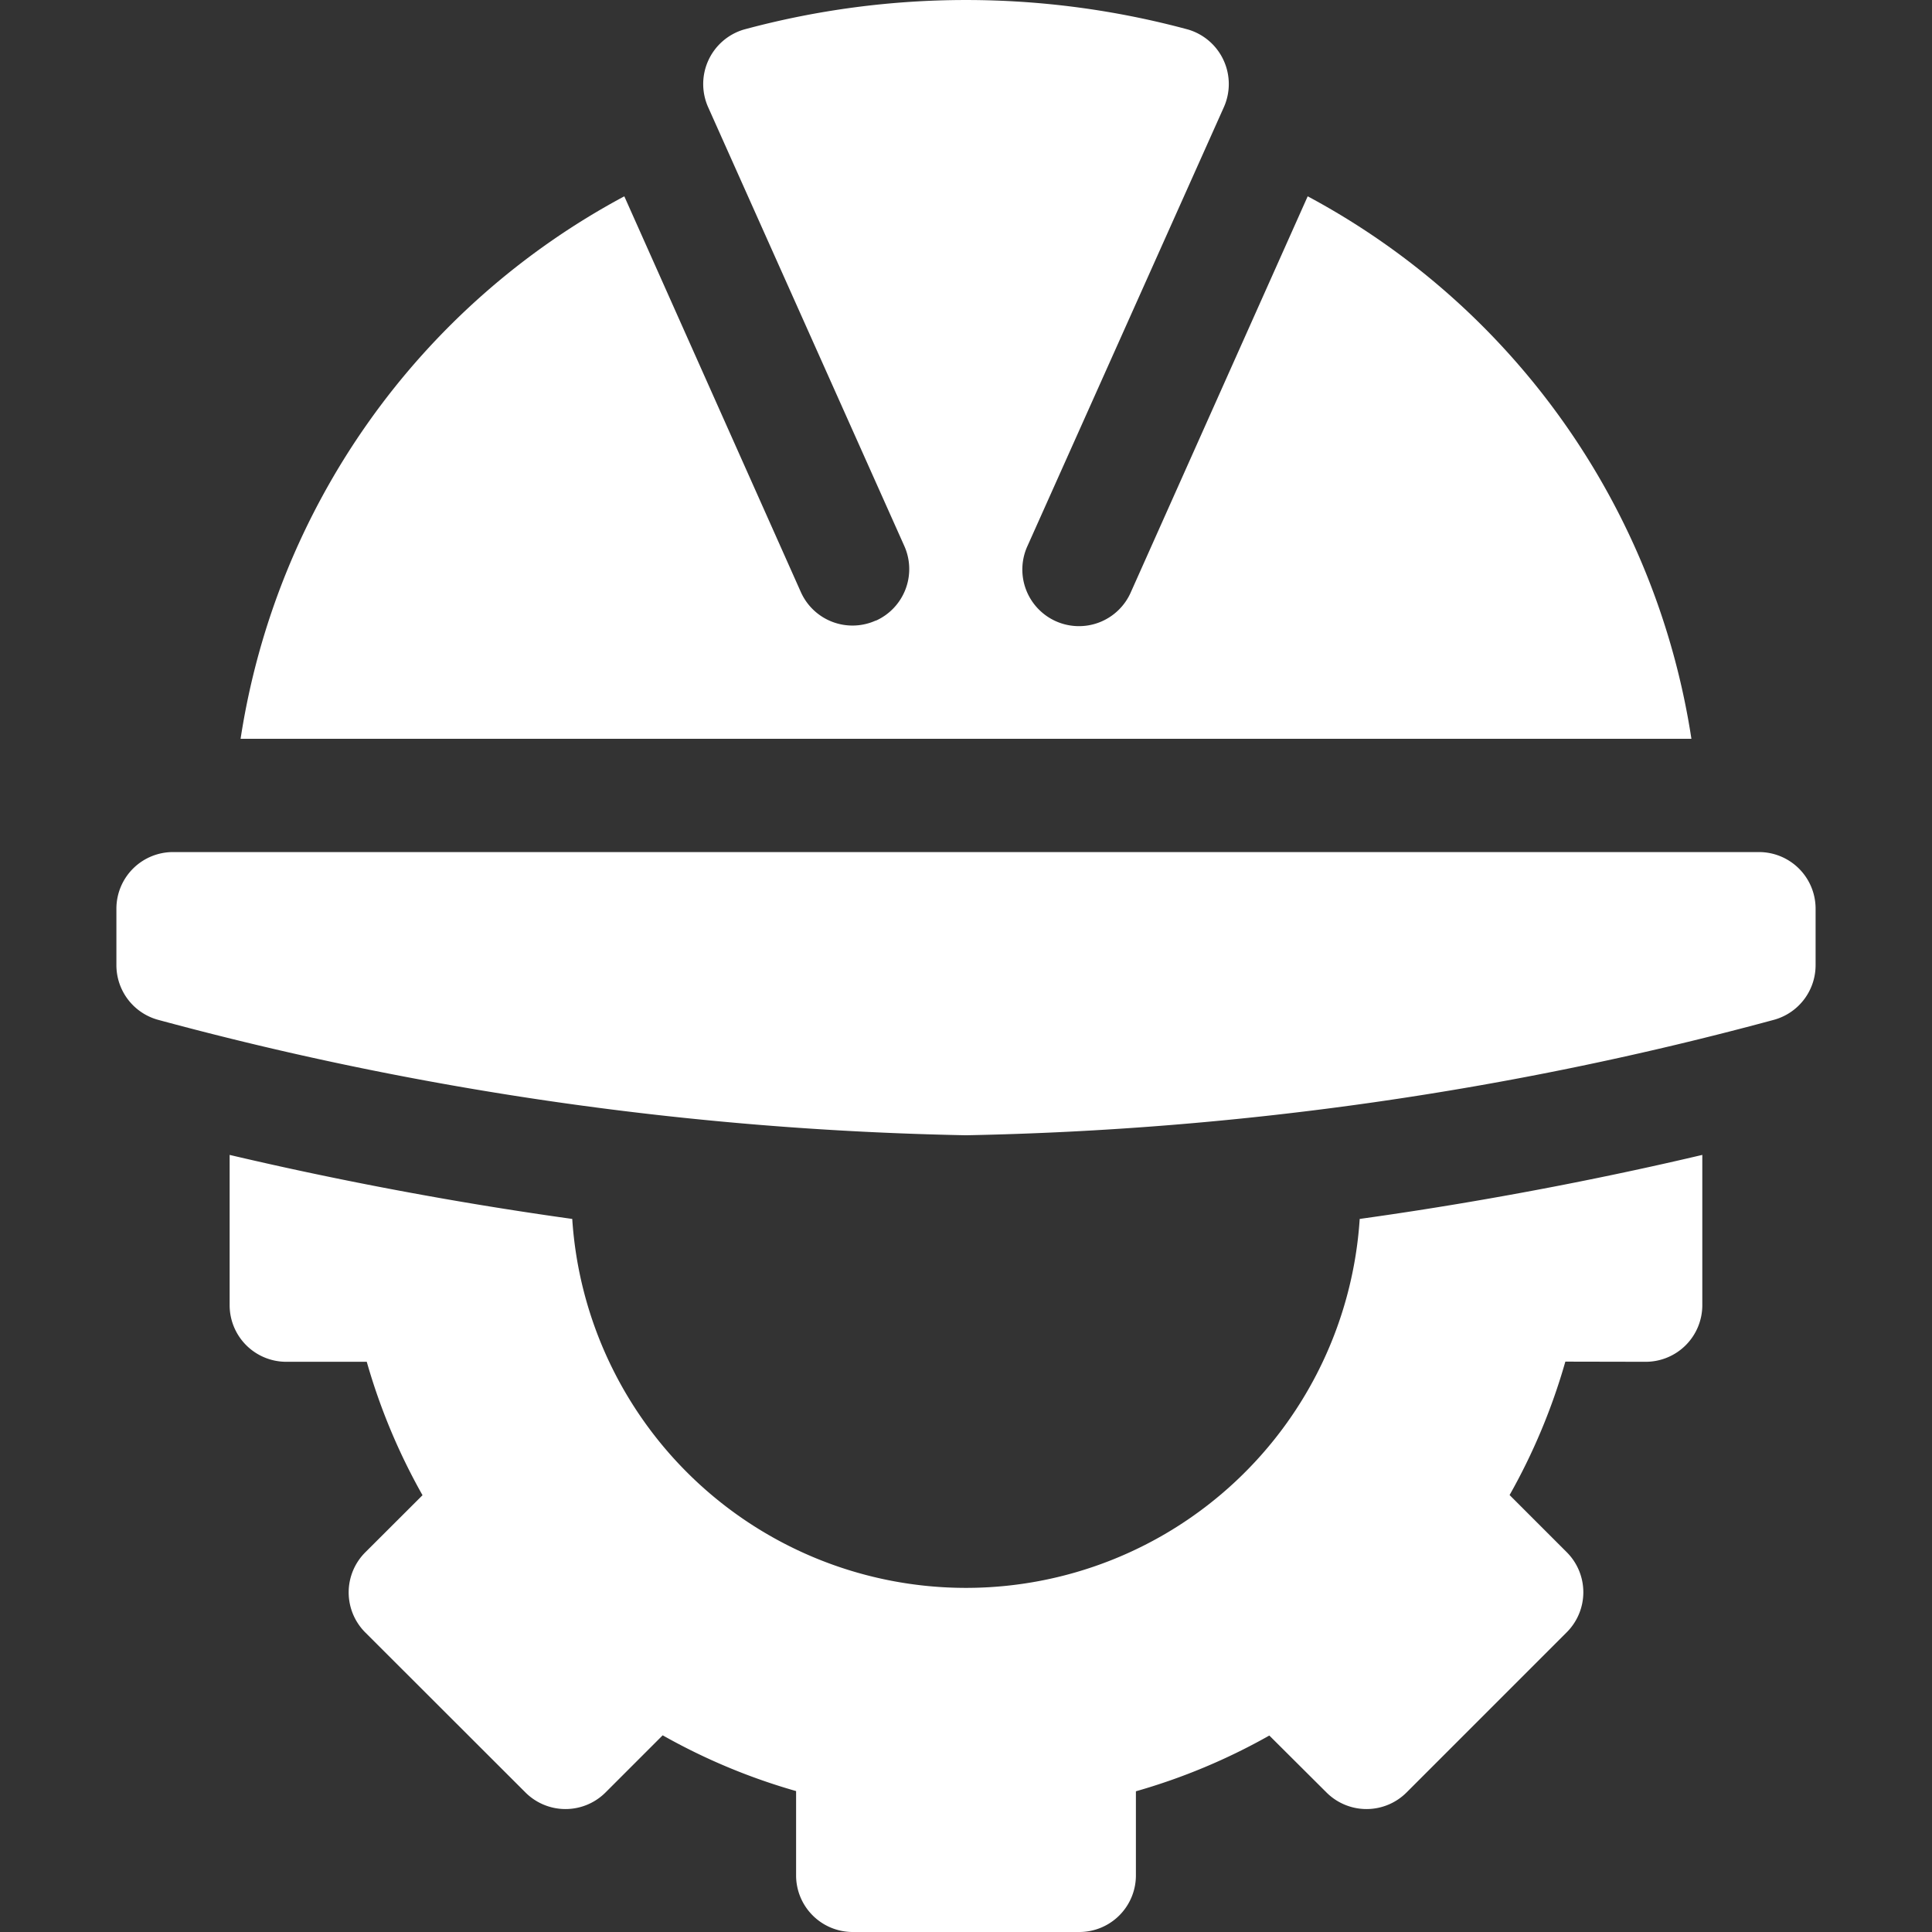 <svg xmlns="http://www.w3.org/2000/svg" xmlns:xlink="http://www.w3.org/1999/xlink" width="36" height="36" viewBox="0 0 36 36">
  <rect x="0" y="0" width="36" height="36" fill="#333333" stroke="none"/>
  <defs>
    <clipPath id="clip-path">
      <rect id="Rectangle_546" data-name="Rectangle 546" width="36" height="36" transform="translate(172 875.959)" fill="#fff"/>
    </clipPath>
  </defs>
  <g id="Mask_Group_130" data-name="Mask Group 130" transform="translate(-172 -875.959)" clip-path="url(#clip-path)">
    <g id="Group_1524" data-name="Group 1524" transform="translate(172 875.959)">
      <path id="Path_132" data-name="Path 132" d="M2.169,16.932v1.055A1.056,1.056,0,0,0,2.935,19,62.158,62.158,0,0,0,18,21.154,62.157,62.157,0,0,0,33.065,19a1.056,1.056,0,0,0,.766-1.015V16.932a1.055,1.055,0,0,0-1.055-1.055H3.224a1.055,1.055,0,0,0-1.055,1.055Zm28.5,8.443A1.055,1.055,0,0,0,31.72,24.32v-2.8c-1.5.354-3.754.827-6.384,1.193a7.352,7.352,0,0,1-14.673,0c-2.63-.366-4.885-.84-6.384-1.193v2.8a1.055,1.055,0,0,0,1.055,1.055h1.5a11.405,11.405,0,0,0,1.039,2.486L6.806,28.926a1.055,1.055,0,0,0,0,1.492L9.791,33.4a1.055,1.055,0,0,0,1.492,0l1.065-1.065a11.409,11.409,0,0,0,2.486,1.039v1.567A1.055,1.055,0,0,0,15.889,36h4.222a1.055,1.055,0,0,0,1.055-1.055V33.378a11.406,11.406,0,0,0,2.486-1.039L24.717,33.4a1.055,1.055,0,0,0,1.492,0l2.985-2.985a1.055,1.055,0,0,0,0-1.492l-1.065-1.065a11.409,11.409,0,0,0,1.039-2.486ZM16.323,11.561a1.054,1.054,0,0,1-1.4-.528L11.633,3.658a13.839,13.839,0,0,0-7.15,10.108H31.517a13.839,13.839,0,0,0-7.15-10.108l-3.295,7.376a1.055,1.055,0,1,1-1.923-.868L22.8,2.008A1.059,1.059,0,0,0,22.141.551a15.844,15.844,0,0,0-8.282,0A1.059,1.059,0,0,0,13.2,2.008l3.647,8.158a1.054,1.054,0,0,1-.528,1.4Z" fill="#fff"/>
    </g>
  </g>
</svg>

